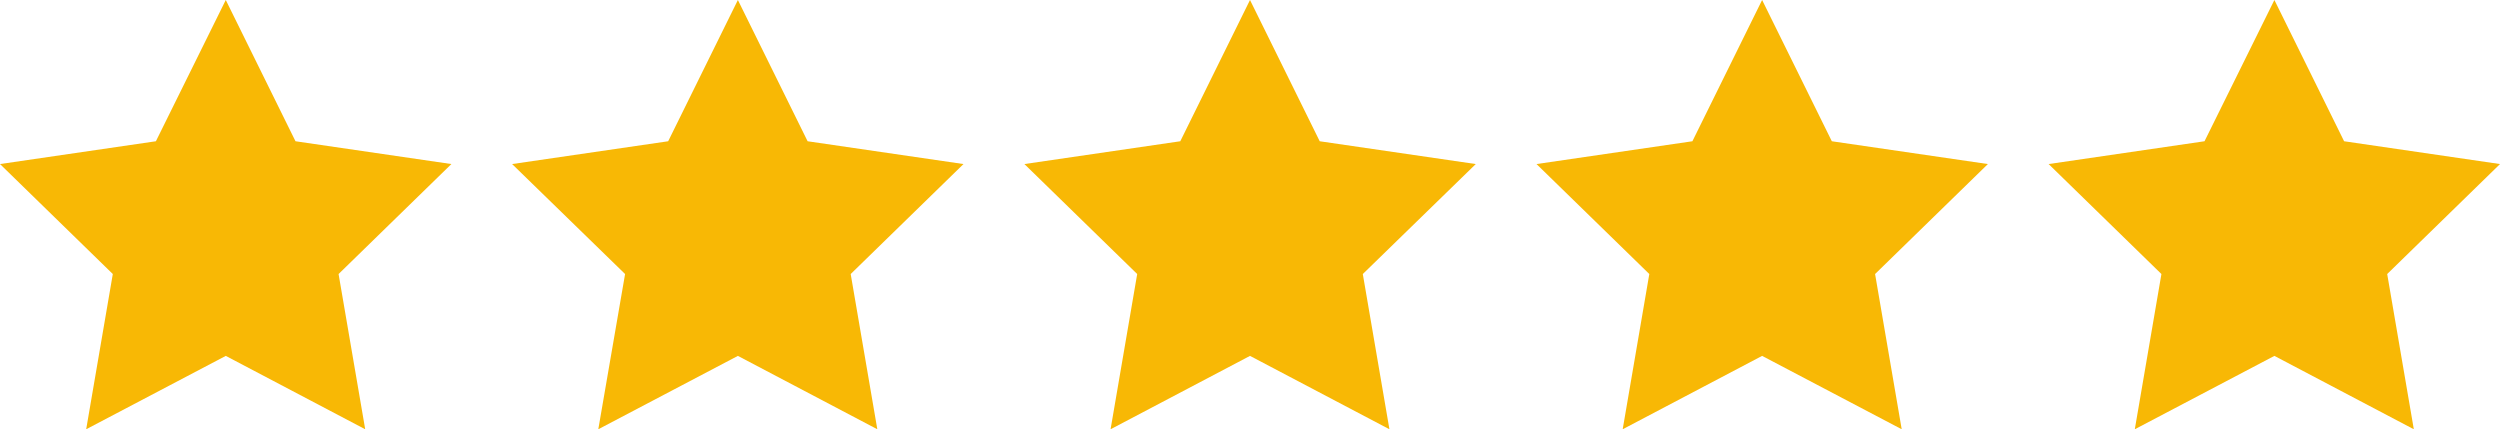 <?xml version="1.0" encoding="UTF-8"?><svg id="Warstwa_2" xmlns="http://www.w3.org/2000/svg" viewBox="0 0 150.26 25.8"><defs><style>.cls-1{fill:#f8b805;}</style></defs><g id="Warstwa_1-2"><g><polygon class="cls-1" points="13.57 0 17.76 8.49 27.13 9.86 20.35 16.47 21.95 25.8 13.57 21.39 5.18 25.8 6.78 16.47 0 9.86 9.37 8.49 13.57 0"/><polygon class="cls-1" points="44.35 0 48.54 8.49 57.91 9.86 51.13 16.47 52.73 25.8 44.35 21.39 35.96 25.8 37.57 16.47 30.78 9.86 40.16 8.49 44.35 0"/><polygon class="cls-1" points="75.13 0 79.32 8.49 88.7 9.86 81.91 16.47 83.51 25.8 75.13 21.39 66.75 25.8 68.35 16.47 61.57 9.86 70.94 8.49 75.13 0"/><polygon class="cls-1" points="105.91 0 110.1 8.49 119.48 9.86 112.7 16.47 114.3 25.8 105.91 21.39 97.53 25.8 99.13 16.47 92.35 9.86 101.72 8.49 105.91 0"/><polygon class="cls-1" points="136.7 0 140.89 8.49 150.26 9.86 143.48 16.47 145.08 25.8 136.7 21.39 128.31 25.8 129.91 16.47 123.13 9.86 132.5 8.49 136.7 0"/></g></g></svg>